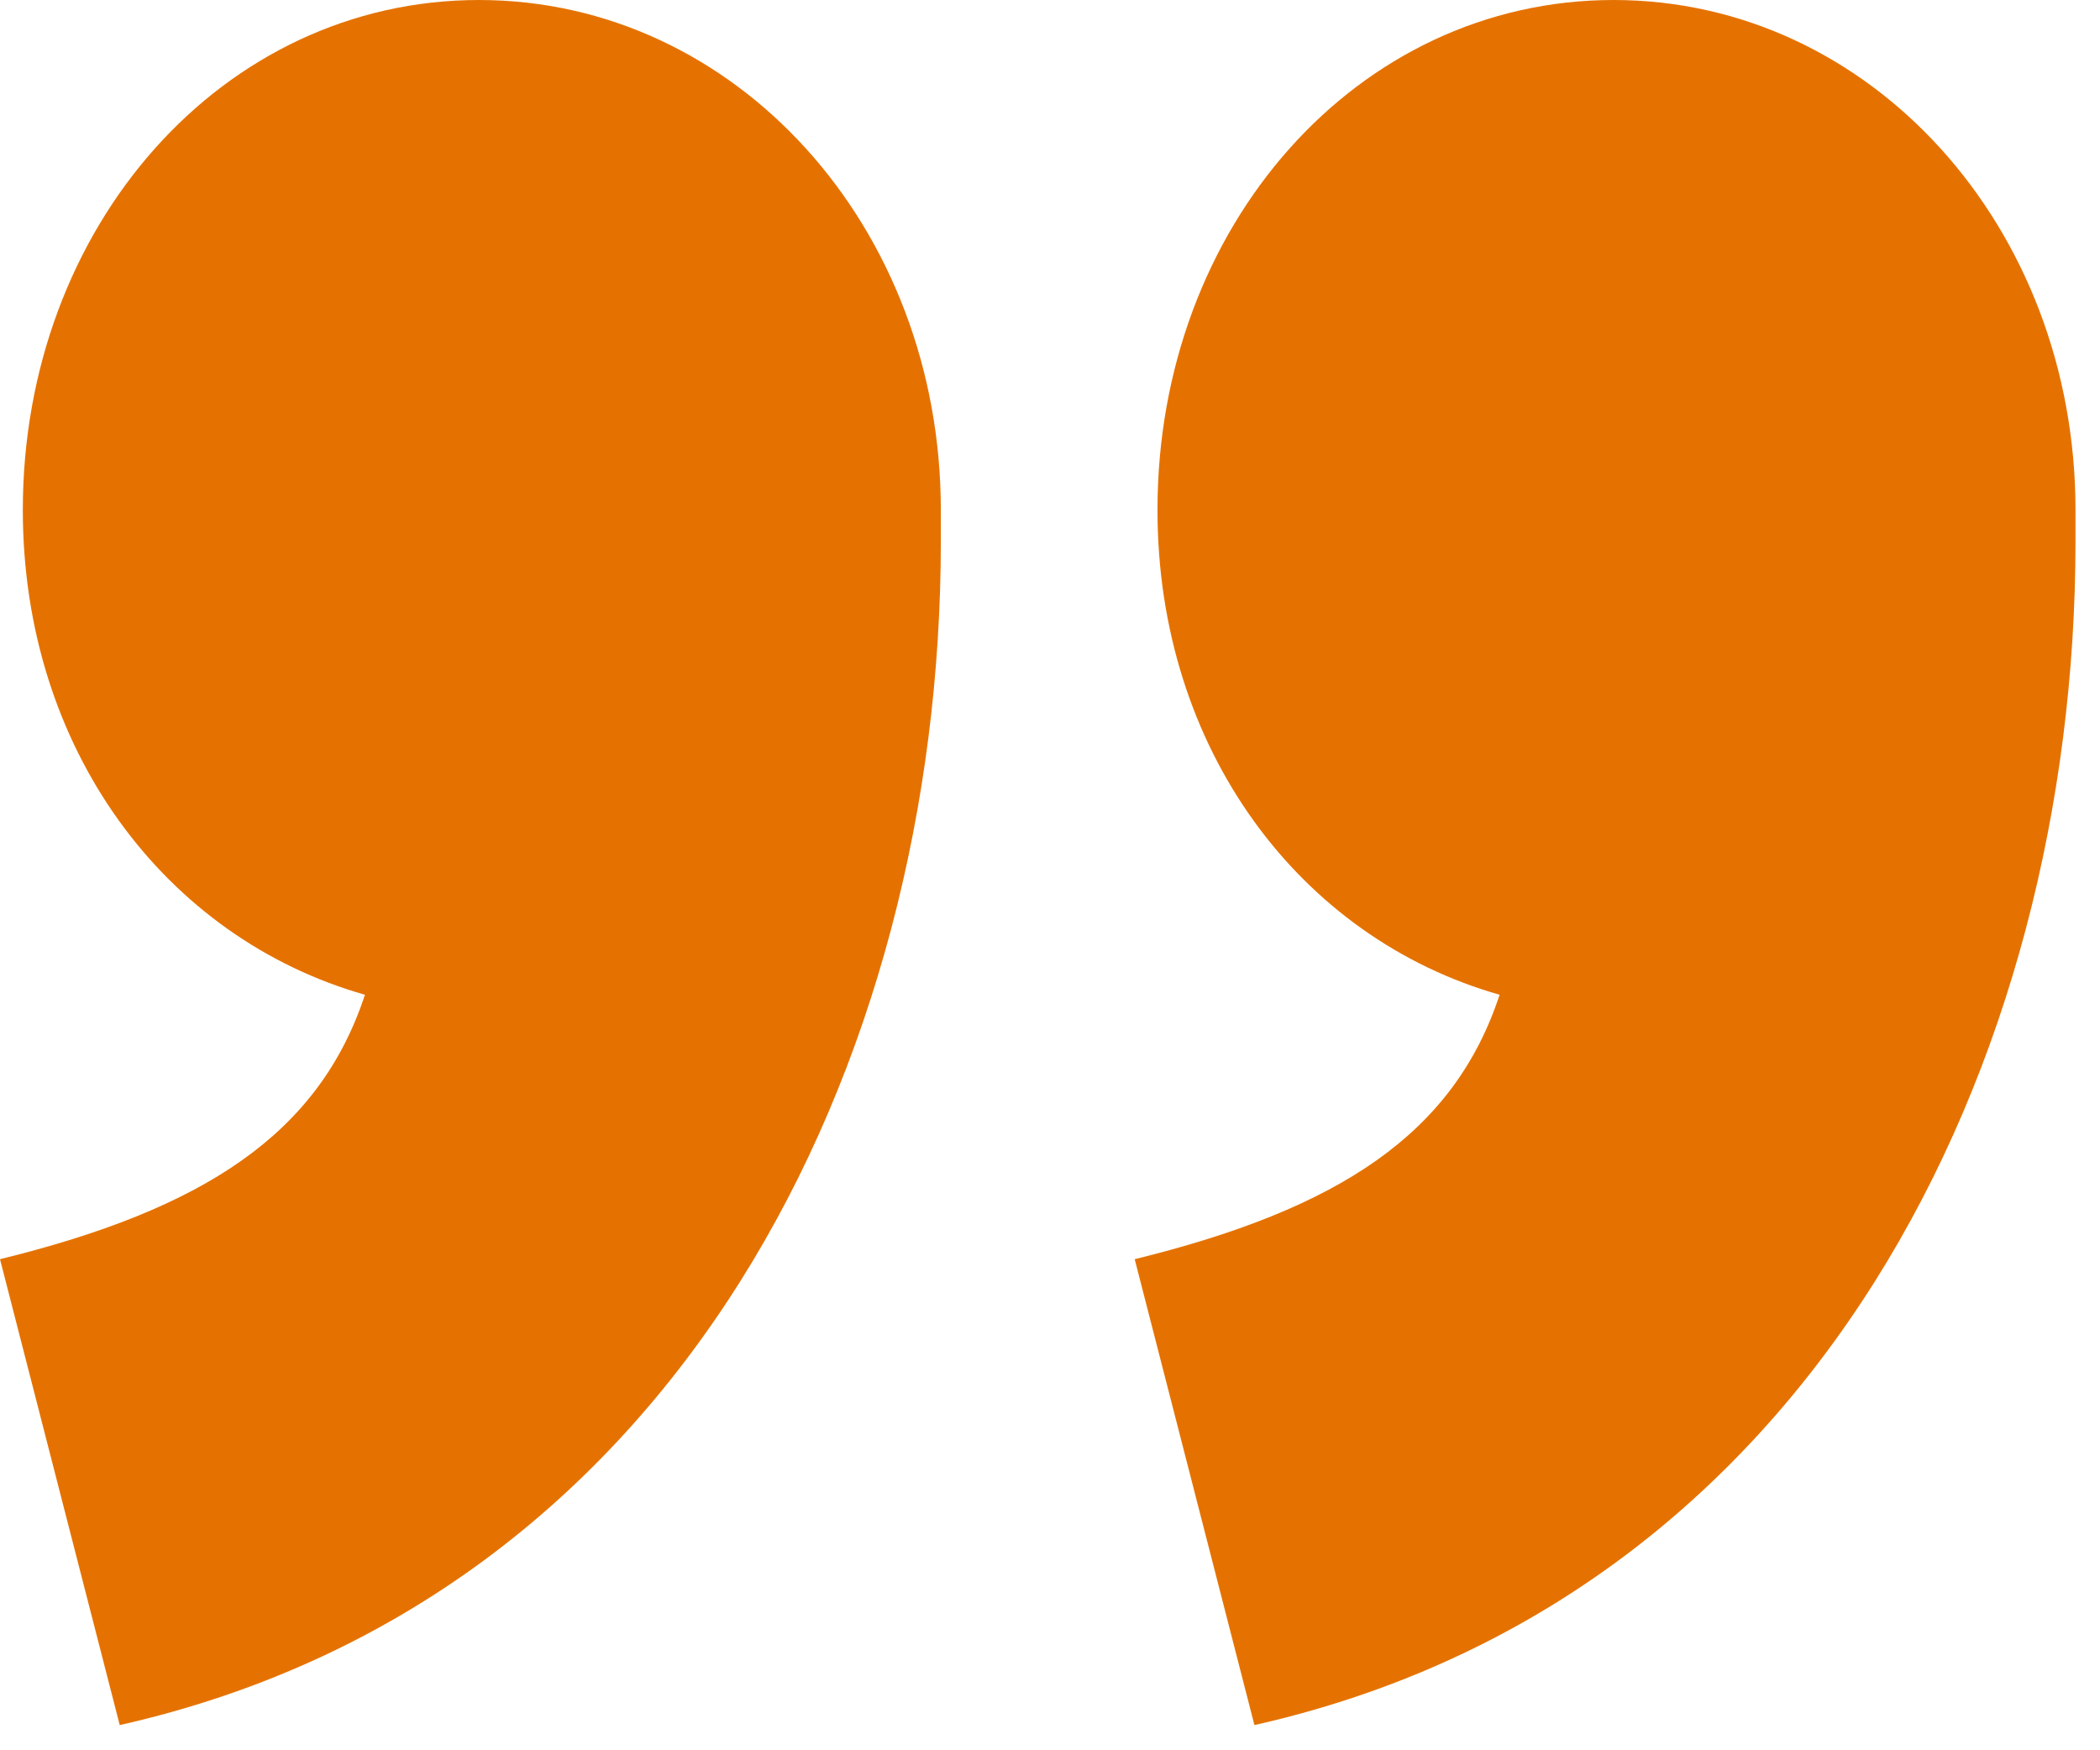 <?xml version="1.0" encoding="UTF-8"?>
<svg width="60px" height="50px" viewBox="0 0 60 50" version="1.1" xmlns="http://www.w3.org/2000/svg" xmlns:xlink="http://www.w3.org/1999/xlink">
    <!-- Generator: Sketch 47.1 (45422) - http://www.bohemiancoding.com/sketch -->
    <title>“ copy</title>
    <desc>Created with Sketch.</desc>
    <defs></defs>
    <g id="Mobile" stroke="none" stroke-width="1" fill="none" fill-rule="evenodd">
        <g id="Exhibition" transform="translate(-128, -1857)" fill="#E57200">
            <g id="Group-3" transform="translate(20, 1520)">
                <g id="Group-4">
                    <g id="Group-2">
                        <g id="Group">
                            <path d="M167.3,350.309 L163.879,337 C147.913,340.597 140.419,355.885 140.419,370.813 L140.419,371.712 C140.419,379.805 146.284,386.28 153.615,386.28 C160.946,386.28 166.648,379.805 166.648,371.712 C166.648,364.877 162.575,359.482 156.873,357.863 C158.177,353.906 161.435,351.748 167.3,350.309 Z M108,371.712 C108,379.805 113.865,386.28 121.196,386.28 C128.527,386.28 134.229,379.805 134.229,371.712 C134.229,364.877 130.156,359.482 124.454,357.863 C125.757,353.906 129.016,351.748 134.88,350.309 L131.459,337 C115.494,340.597 108,355.885 108,370.813 L108,371.712 Z" id="“-copy" transform="translate(137.65, 361.64) rotate(-180) translate(-137.65, -361.64) "></path>
                        </g>
                    </g>
                </g>
            </g>
        </g>
    </g>
</svg>